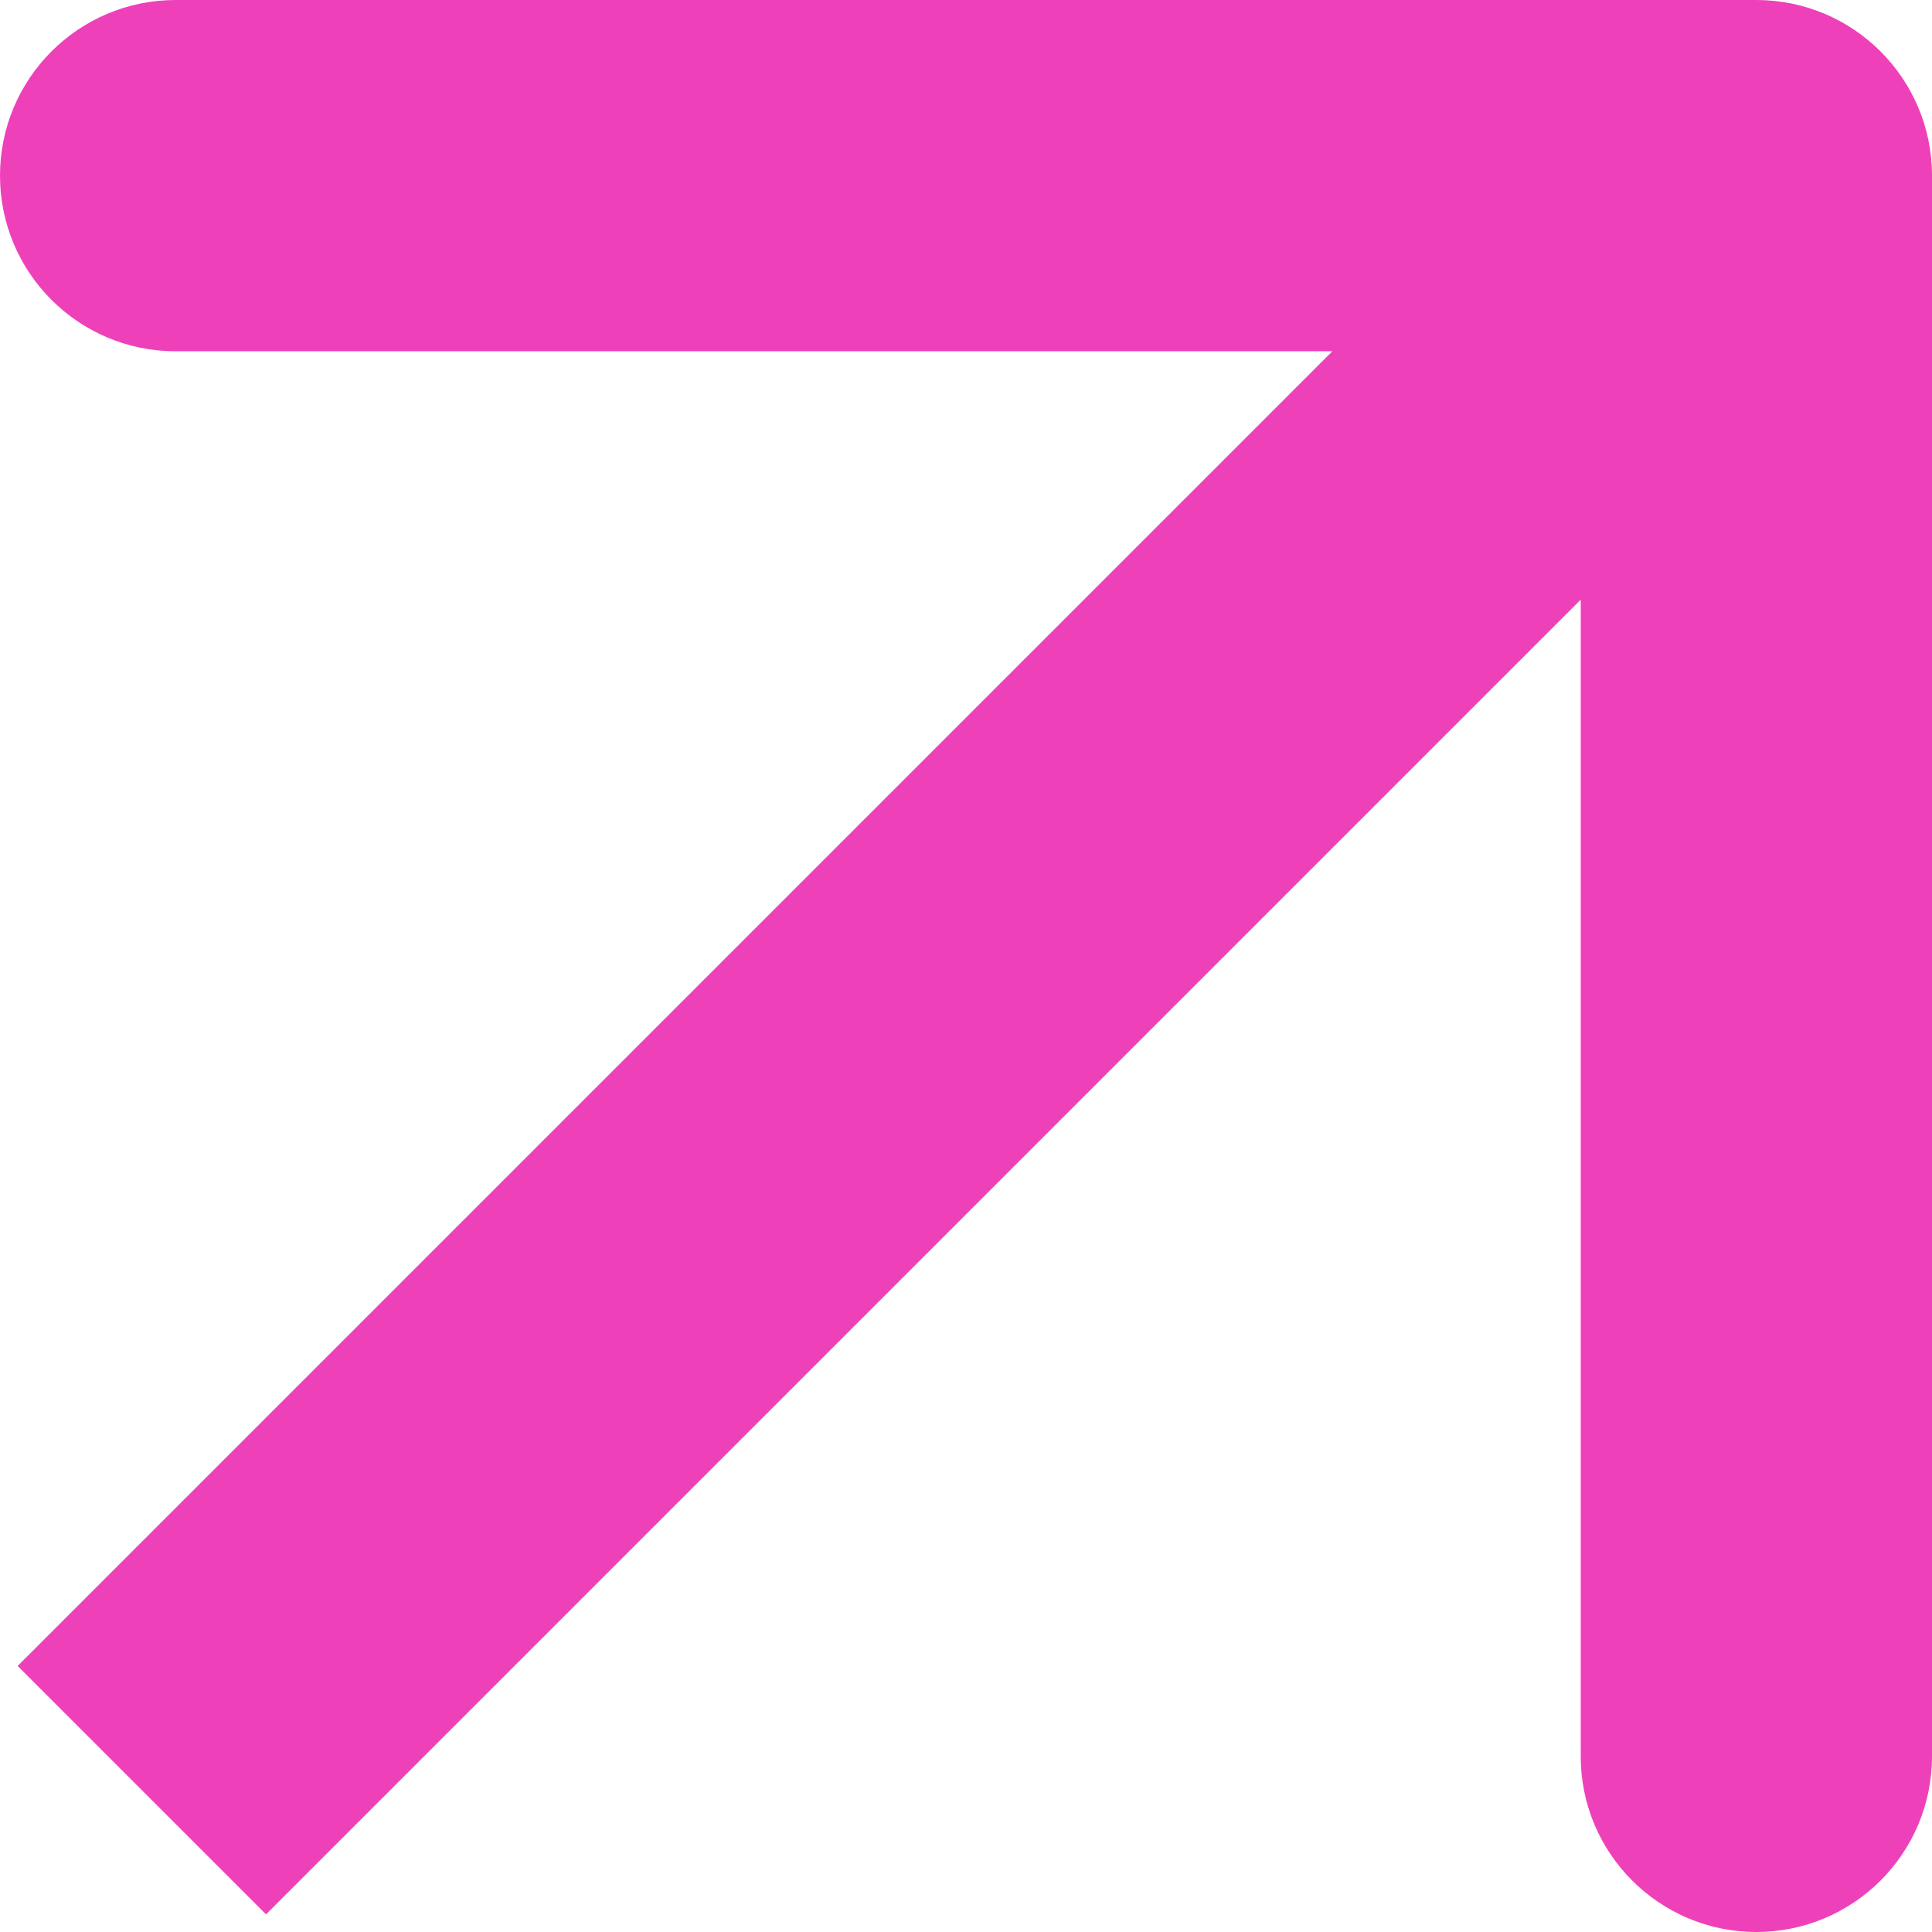 <?xml version="1.0" encoding="UTF-8"?> <svg xmlns="http://www.w3.org/2000/svg" width="44" height="44" viewBox="0 0 44 44" fill="none"> <path fill-rule="evenodd" clip-rule="evenodd" d="M4 0L40 0C42.209 0 44 1.791 44 4L44 40C44 42.209 42.209 44 40 44C37.791 44 36 42.209 36 40L36 13.657L6.059 43.598L0.402 37.941L30.343 8L4 8C1.791 8 0 6.209 0 4C0 1.791 1.791 0 4 0Z" fill="#EE41B9"></path> </svg> 